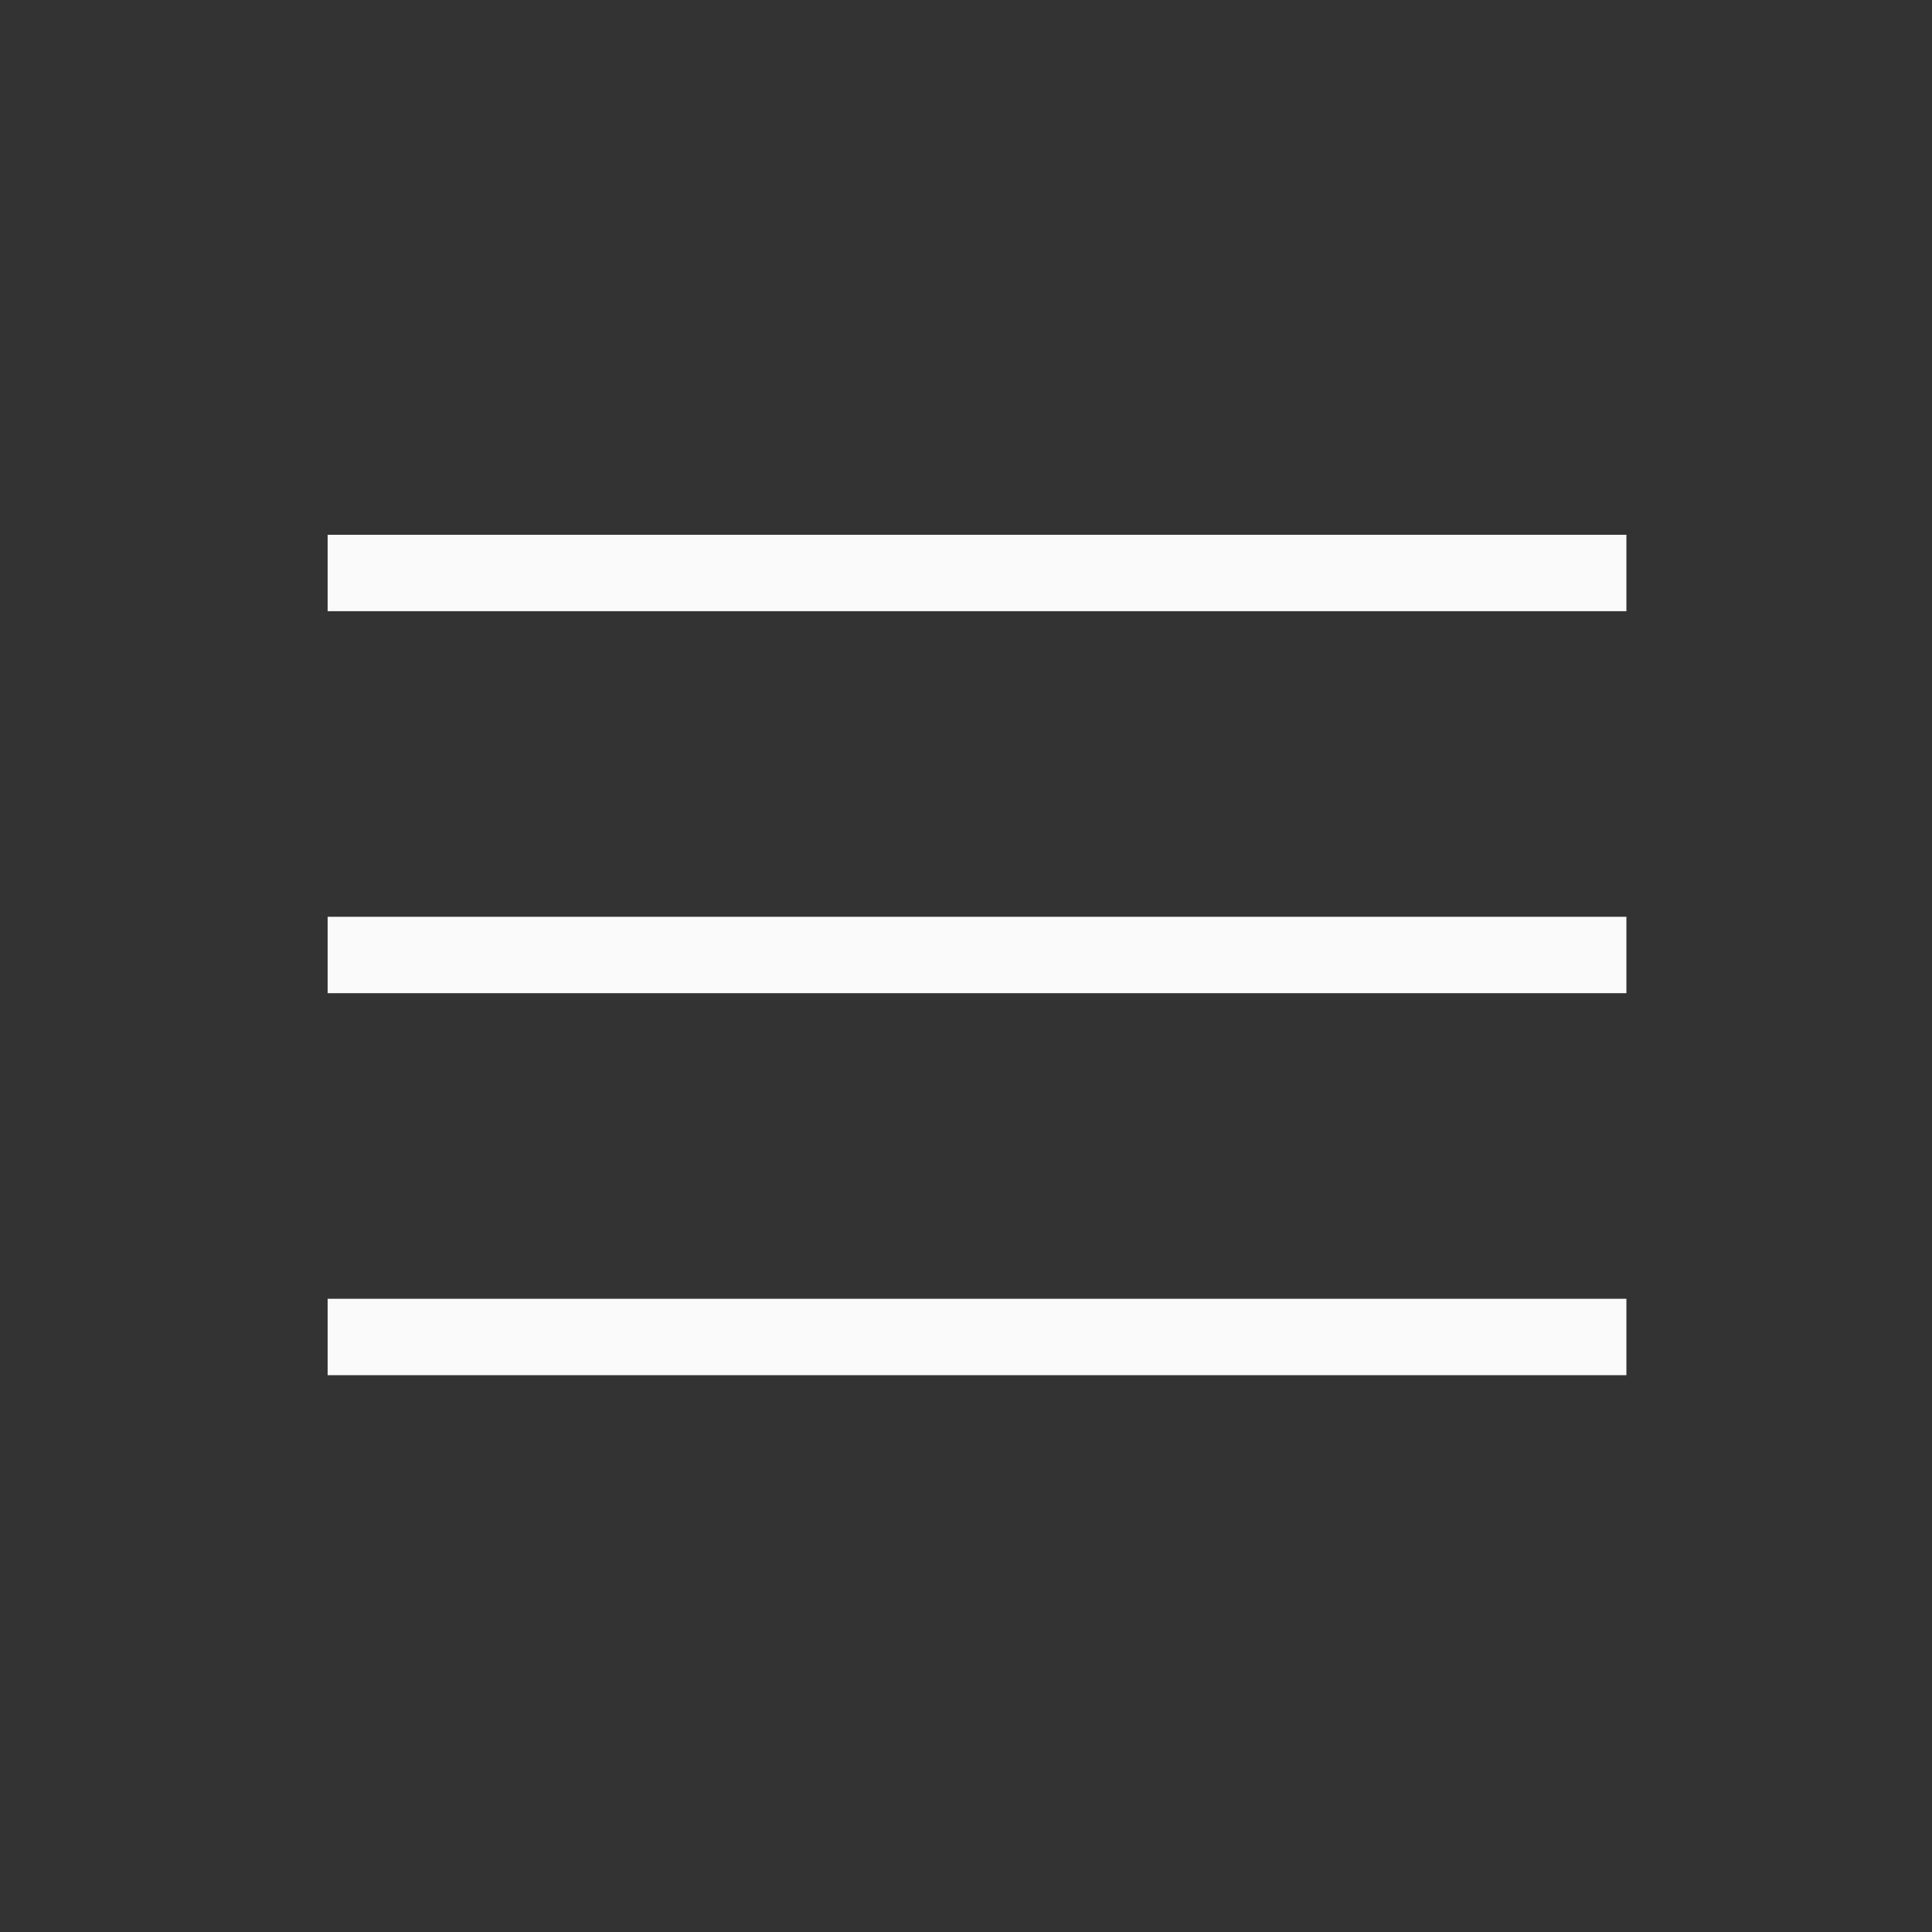 <svg width="57" height="57" viewBox="0 0 57 57" fill="none" xmlns="http://www.w3.org/2000/svg">
<rect x="0" y="0" width="57" height="57" fill="#333333" stroke="none"/>
<path d="M9.666 18.032V15.778H47.984V18.032H9.666ZM47.984 27.048V29.302H9.666V27.048H47.984ZM9.666 38.318H47.984V40.572H9.666V38.318Z" fill="#FAFAFA"/>
</svg>
